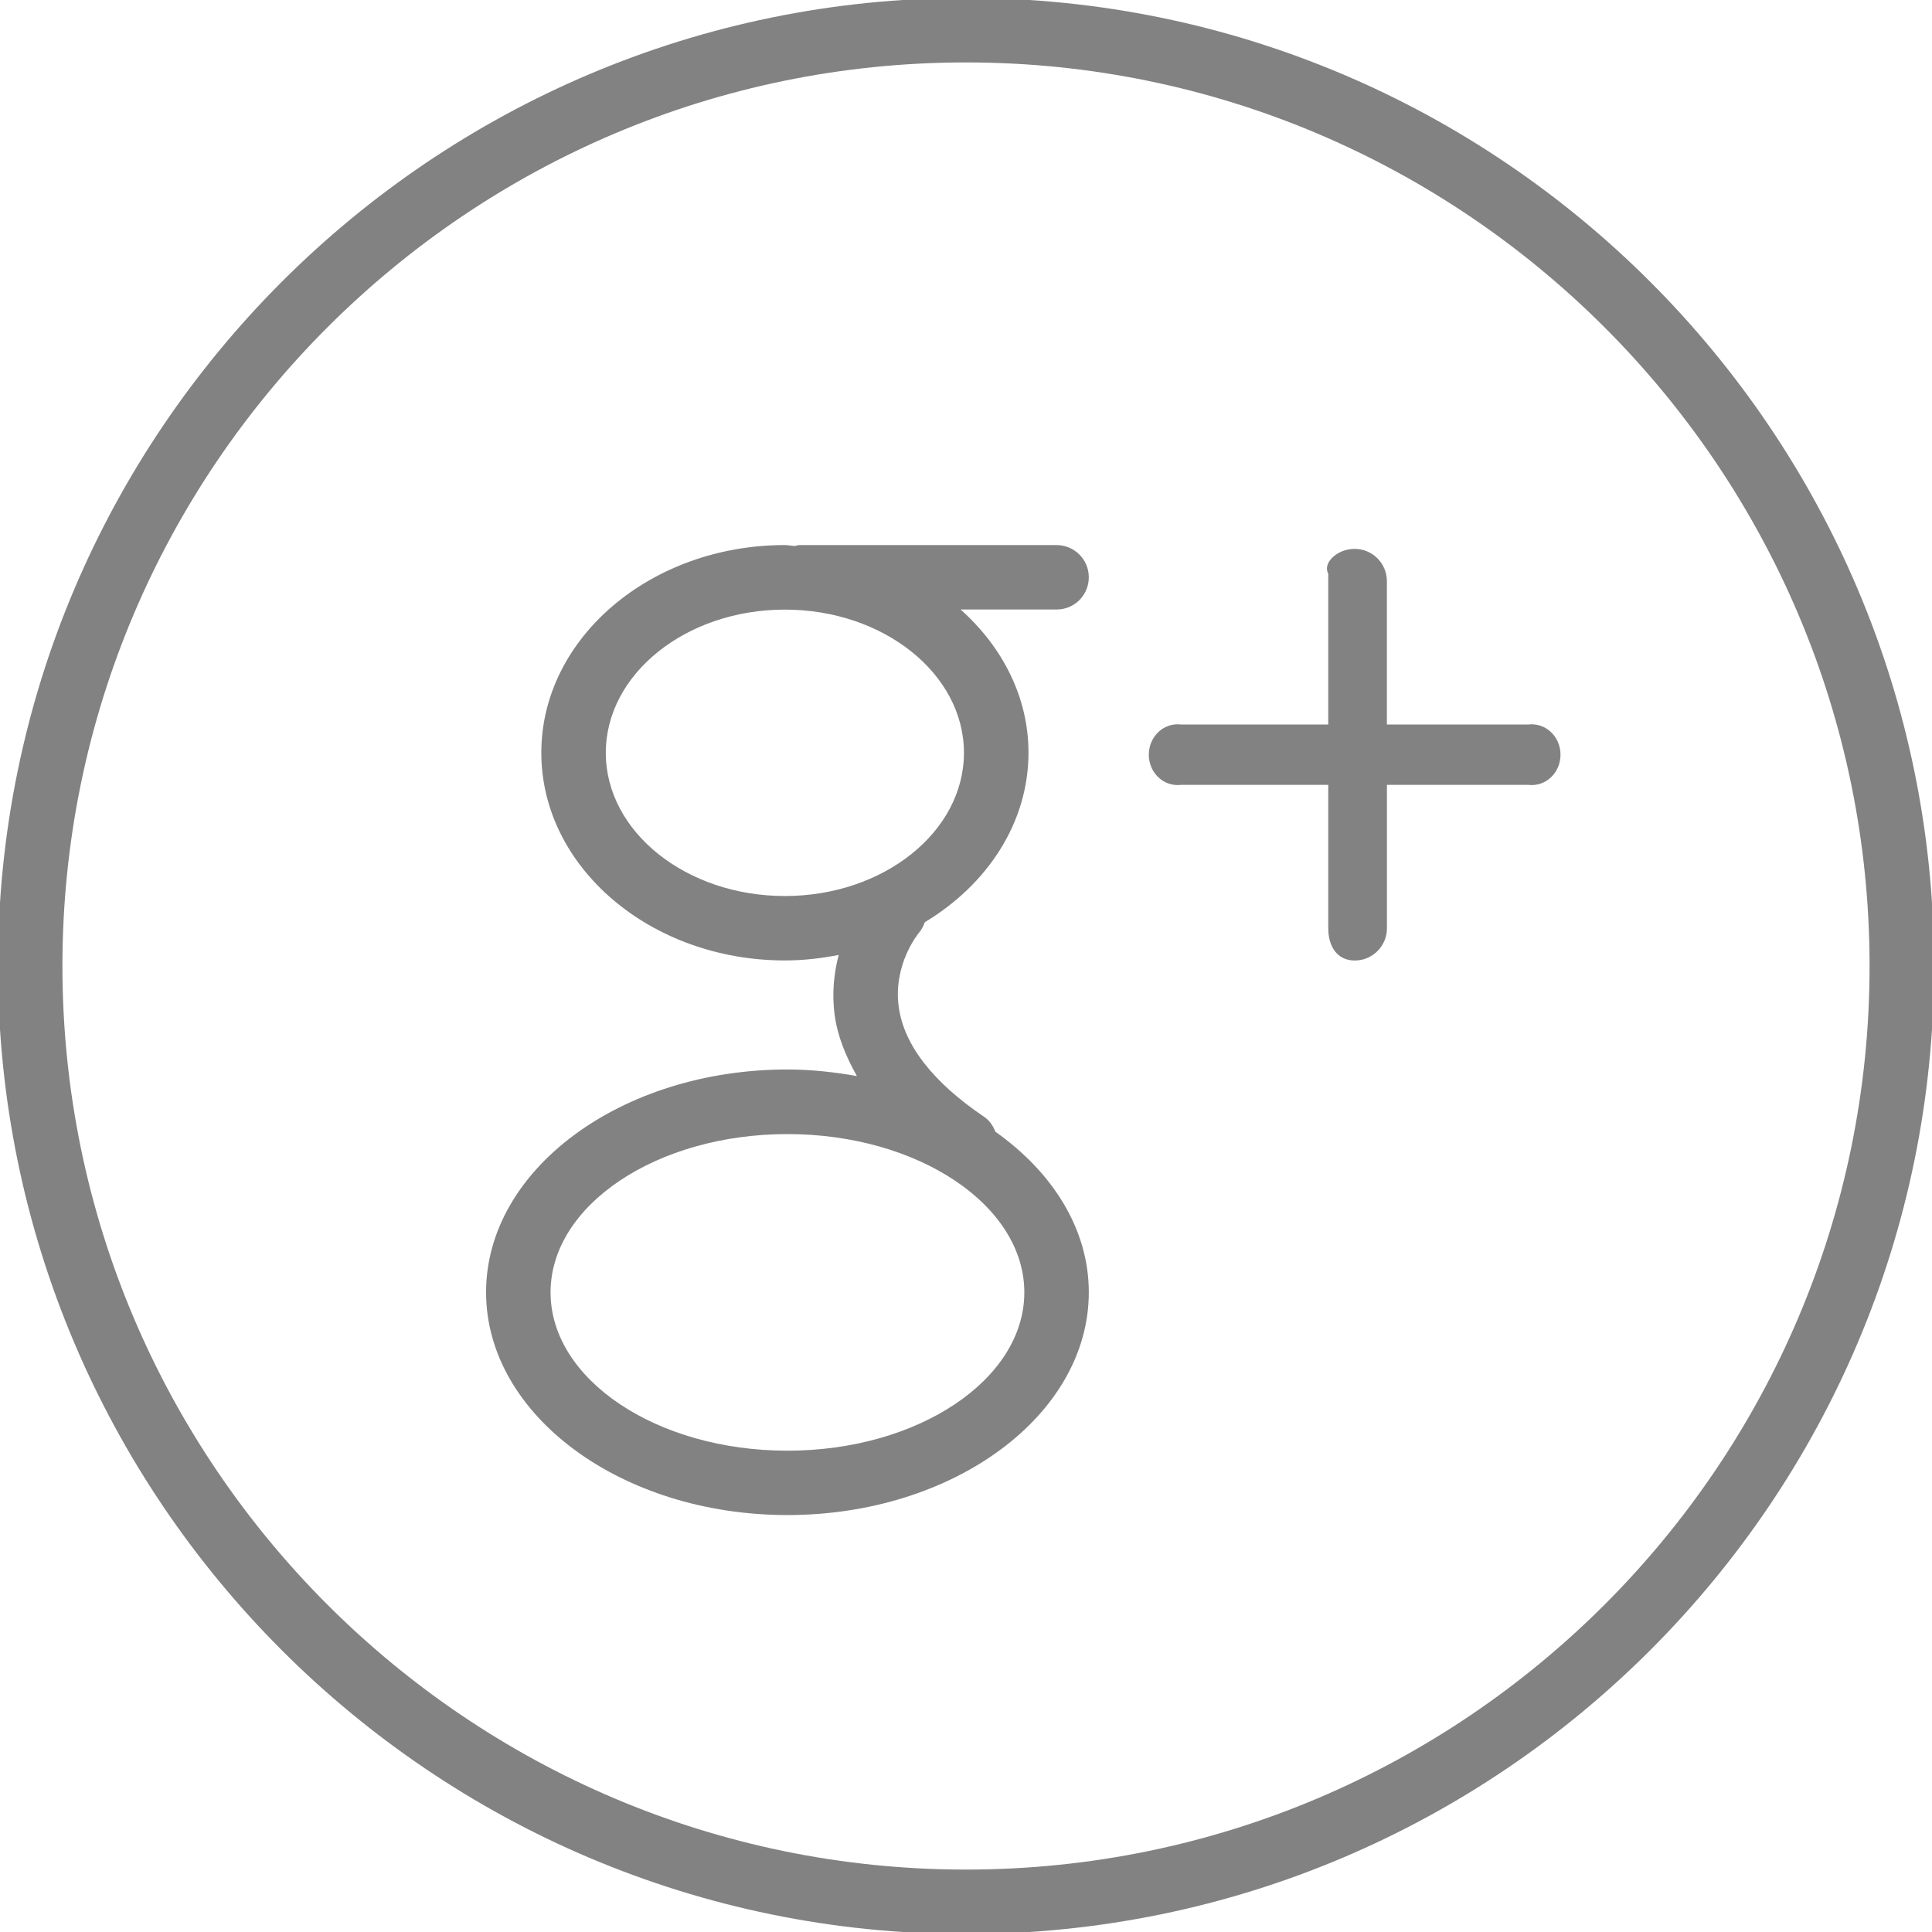 <?xml version="1.0" encoding="utf-8"?>
<!-- Скачано с сайта svg4.ru / Downloaded from svg4.ru -->
<!DOCTYPE svg PUBLIC "-//W3C//DTD SVG 1.1//EN" "http://www.w3.org/Graphics/SVG/1.1/DTD/svg11.dtd">
<svg version="1.1" id="Layer_1" xmlns="http://www.w3.org/2000/svg" xmlns:xlink="http://www.w3.org/1999/xlink" 
	 width="800px" height="800px" viewBox="0 0 32 32" enable-background="new 0 0 32 32" xml:space="preserve">
<g>
	<path fill="#828282" d="M16-0.034C7.158-0.034-0.034,7.158-0.034,16S7.158,32.034,16,32.034S32.034,24.842,32.034,16
		S24.842-0.034,16-0.034z M16,30.966C7.748,30.966,1.034,24.252,1.034,16S7.748,1.034,16,1.034S30.966,7.748,30.966,16
		S24.252,30.966,16,30.966z"/>
	<path fill="#828282" d="M18.034,9.562c0-0.295-0.239-0.534-0.534-0.534h-4.26c-0.026,0-0.047,0.011-0.072,0.015
		C13.111,9.041,13.058,9.028,13,9.028c-2.225,0-4.034,1.543-4.034,3.44s1.81,3.44,4.034,3.44c0.307,0,0.603-0.035,0.891-0.091
		c-0.075,0.291-0.116,0.625-0.066,0.998c0.047,0.349,0.186,0.683,0.368,1.008c-0.371-0.065-0.753-0.109-1.151-0.109
		c-2.752,0-4.991,1.655-4.991,3.69s2.239,3.69,4.991,3.69c2.753,0,4.992-1.655,4.992-3.69c0-1.046-0.598-1.987-1.547-2.659
		c-0.038-0.096-0.095-0.185-0.187-0.247c-0.848-0.574-1.323-1.184-1.413-1.812c-0.1-0.699,0.312-1.21,0.333-1.236
		c0.045-0.053,0.076-0.113,0.097-0.175c1.036-0.623,1.718-1.647,1.718-2.808c0-0.921-0.432-1.754-1.125-2.372H17.5
		C17.795,10.097,18.034,9.857,18.034,9.562z M13.042,24.028c-2.163,0-3.923-1.177-3.923-2.622s1.76-2.622,3.923-2.622
		s3.924,1.177,3.924,2.622S15.205,24.028,13.042,24.028z M13,14.841c-1.635,0-2.966-1.064-2.966-2.372s1.331-2.372,2.966-2.372
		s2.966,1.064,2.966,2.372S14.635,14.841,13,14.841z"/>
	<path fill="#828282" d="M25.312,12h-2.341V9.625c0-0.295-0.239-0.534-0.534-0.534S21.903,9.33,22,9.5V12h-2.438
		c-0.295-0.034-0.534,0.205-0.534,0.5s0.239,0.534,0.534,0.5H22v2.375c0,0.295,0.143,0.534,0.438,0.534s0.534-0.239,0.534-0.534V13
		h2.341c0.295,0.034,0.534-0.205,0.534-0.5S25.607,11.966,25.312,12z"/>
</g>
</svg>